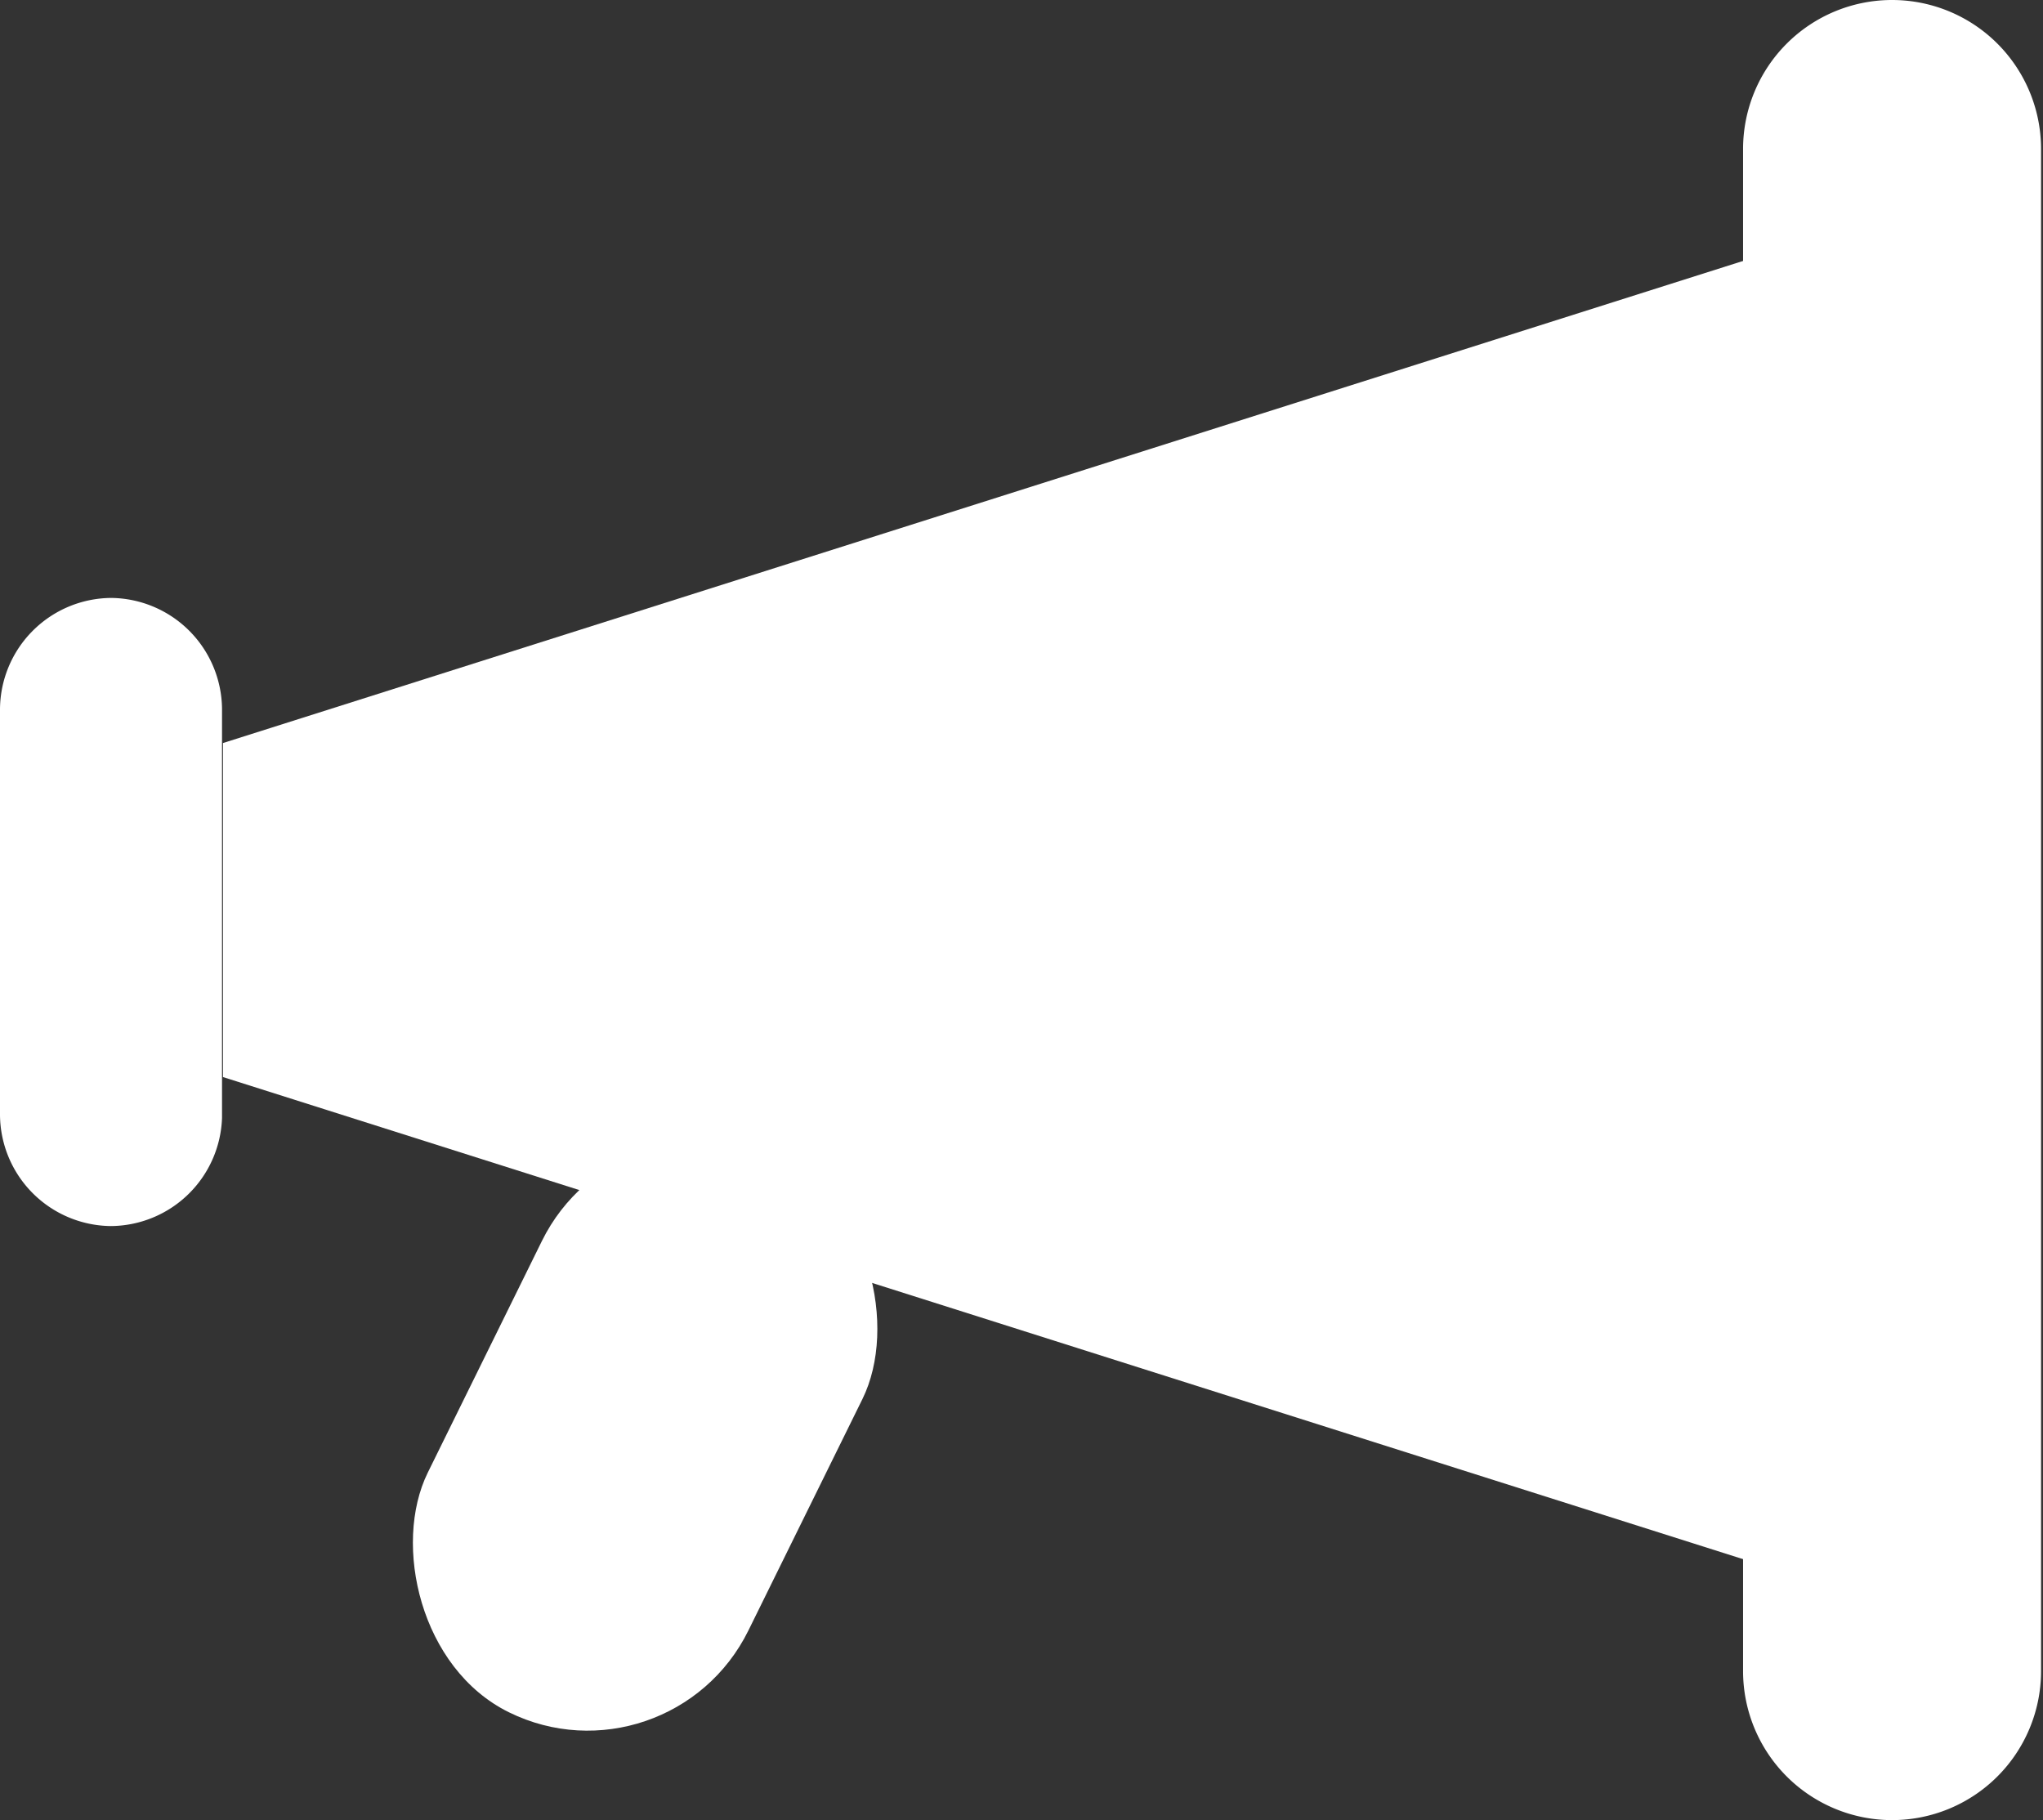 <svg id="Layer_1" data-name="Layer 1" xmlns="http://www.w3.org/2000/svg" viewBox="0 0 20.98 18.69">
  <rect x="0" y="0" width="20.98" height="18.69" fill="#333333" stroke="none"/>
  <defs>
    <style>
      .cls-1 {
        fill: #fff;
      }
    </style>
  </defs>
  <title>press</title>
  <path class="cls-1" d="M1010,1009.41h0a1.53,1.53,0,0,1-1.53-1.53V992.25a1.53,1.53,0,0,1,1.53-1.53h0a1.53,1.53,0,0,1,1.53,1.53v15.64A1.53,1.53,0,0,1,1010,1009.41Z" transform="translate(-990.57 -990.72)"/>
  <polygon class="cls-1" points="17.93 16.02 2.29 11.06 2.29 7.63 17.93 2.67 17.93 16.02"/>
  <path class="cls-1" d="M991.71,1003.31h0a1.15,1.15,0,0,1-1.14-1.14V998a1.15,1.15,0,0,1,1.14-1.14h0a1.15,1.15,0,0,1,1.14,1.14v4.2A1.15,1.15,0,0,1,991.71,1003.31Z" transform="translate(-990.57 -990.72)"/>
  <rect class="cls-1" x="995.44" y="1002.27" width="3.67" height="6.33" rx="1.84" ry="1.84" transform="translate(-443.58 -1327.93) rotate(26.23)"/>
</svg>
